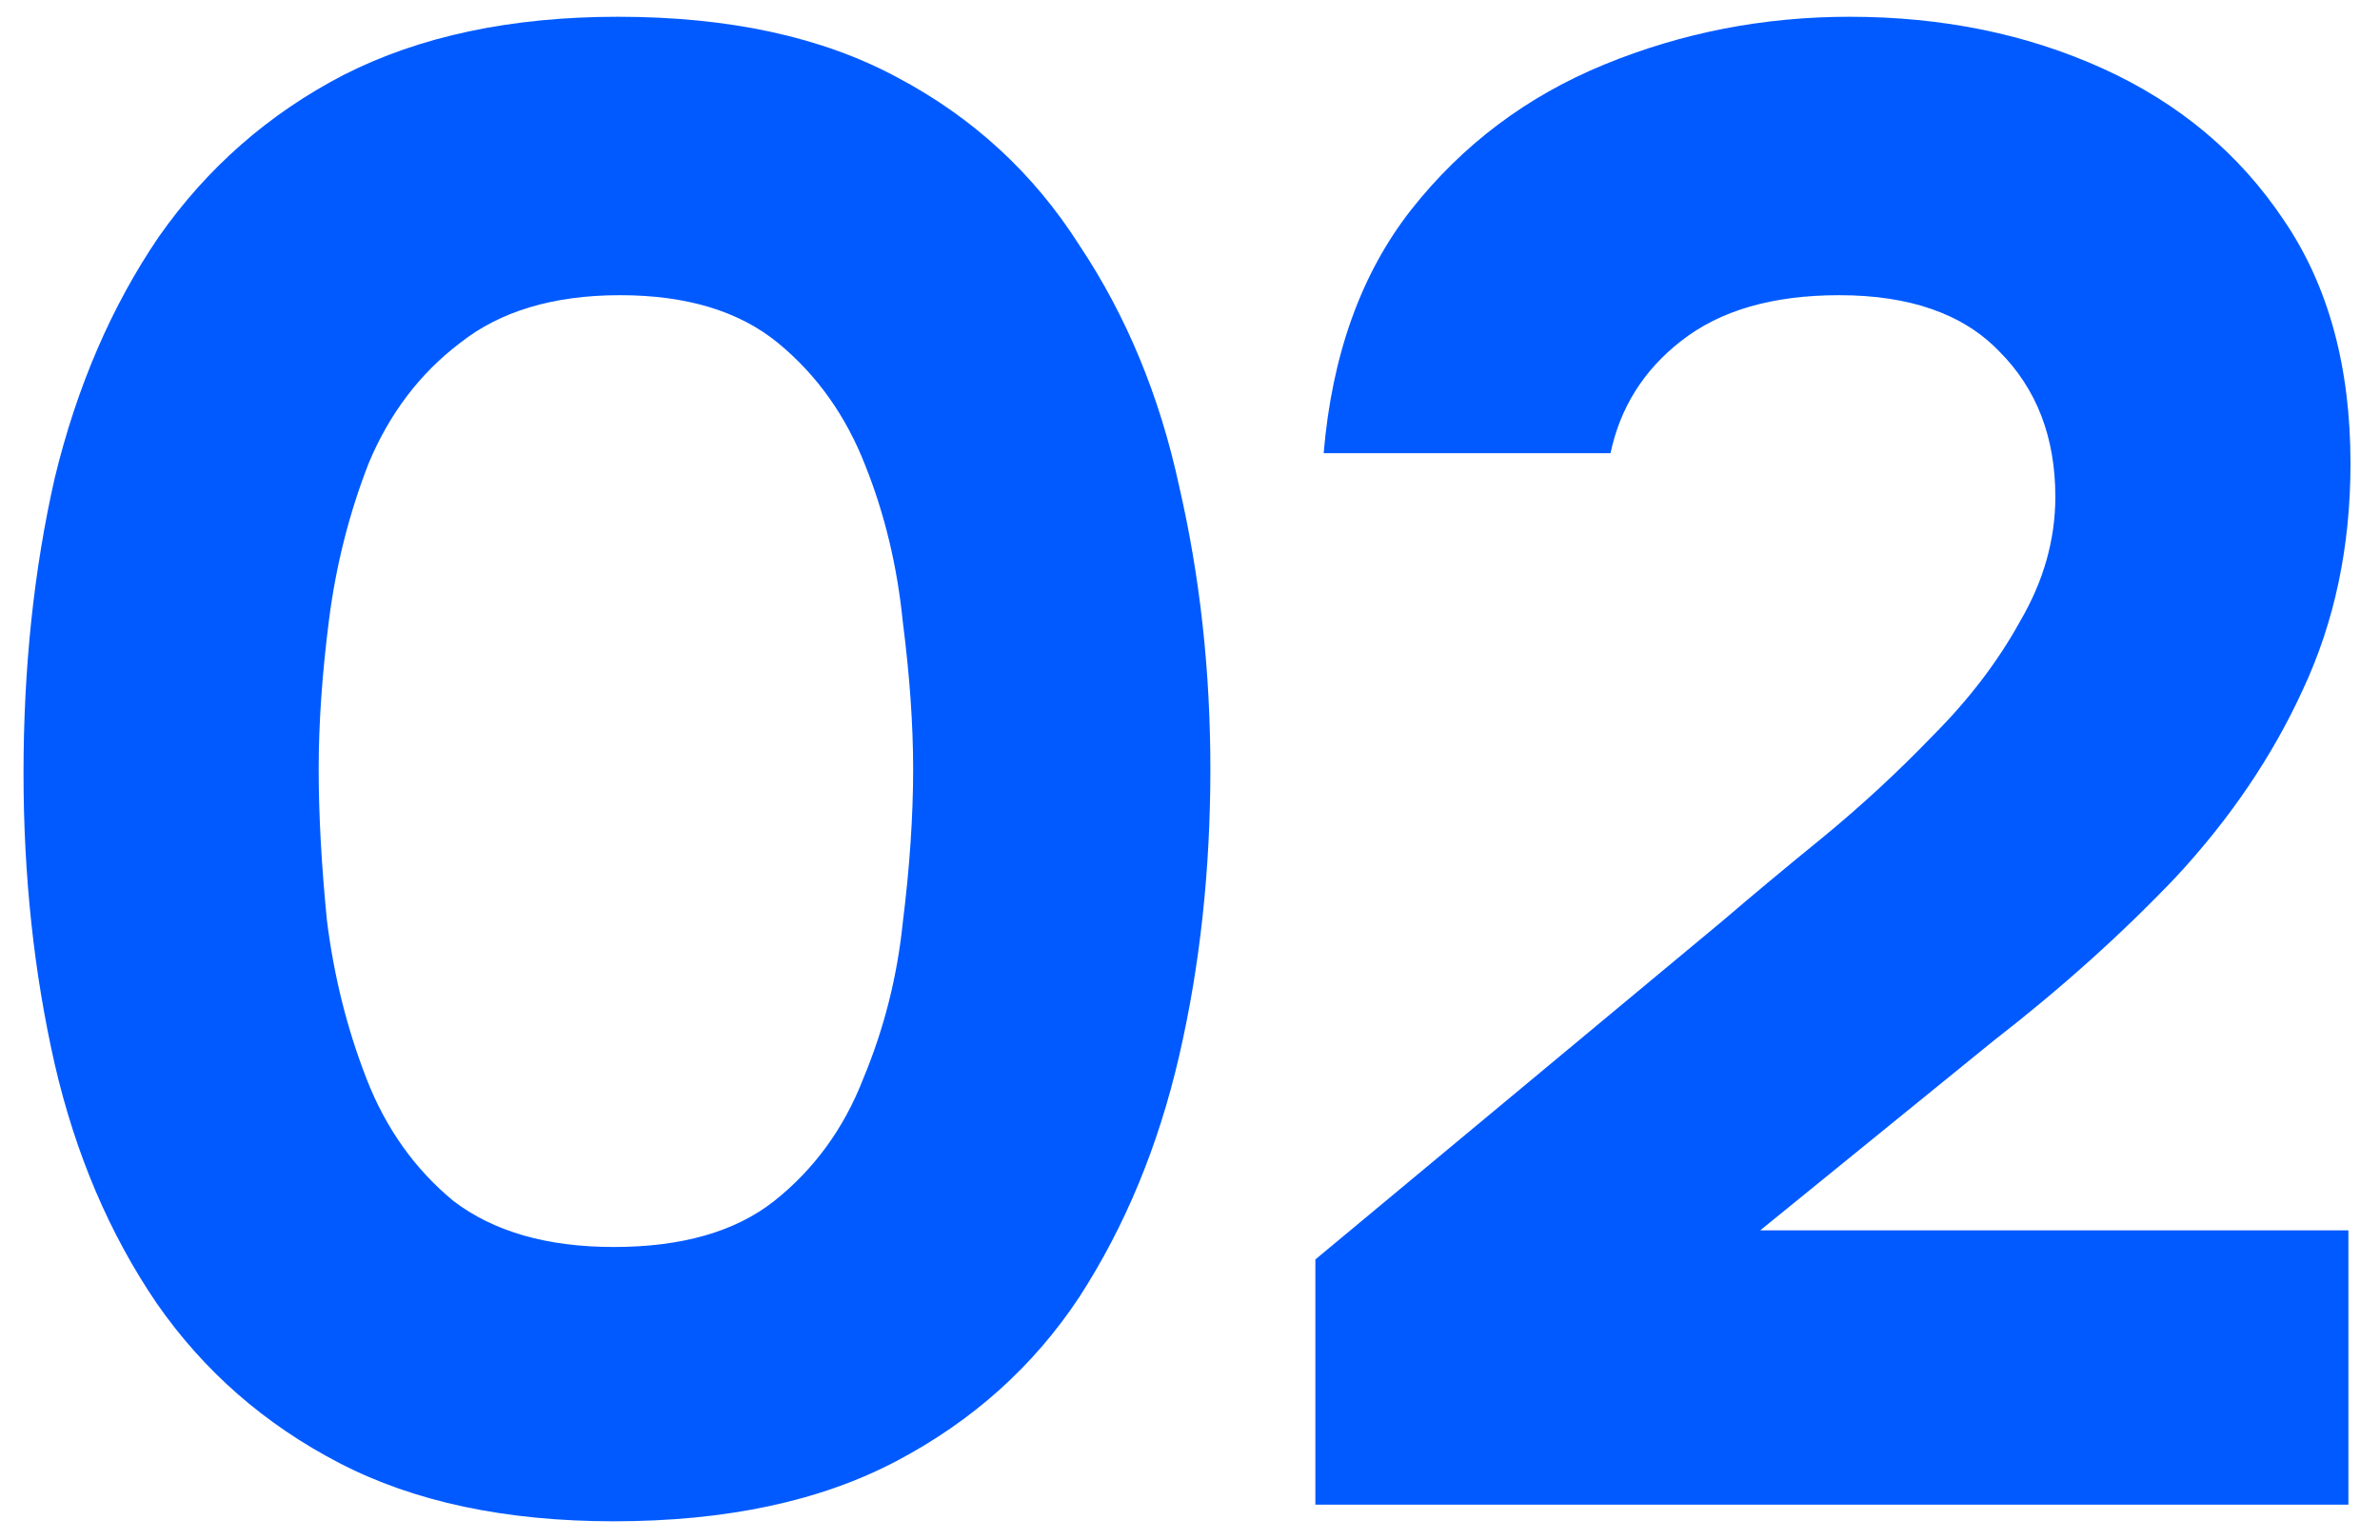 <?xml version="1.0" encoding="UTF-8"?> <svg xmlns="http://www.w3.org/2000/svg" width="68" height="44" viewBox="0 0 68 44" fill="none"><path d="M17.538 43.475C14.45 43.475 11.837 42.921 9.699 41.812C7.561 40.704 5.819 39.179 4.473 37.239C3.127 35.26 2.157 32.983 1.563 30.41C0.969 27.797 0.672 25.025 0.672 22.096C0.672 19.087 0.969 16.276 1.563 13.662C2.196 11.05 3.186 8.753 4.532 6.774C5.918 4.794 7.68 3.25 9.818 2.141C11.995 1.033 14.608 0.479 17.657 0.479C20.824 0.479 23.477 1.053 25.615 2.201C27.792 3.349 29.534 4.952 30.841 7.011C32.187 9.03 33.137 11.327 33.691 13.9C34.285 16.474 34.582 19.166 34.582 21.977C34.582 24.867 34.285 27.599 33.691 30.172C33.097 32.746 32.147 35.042 30.841 37.061C29.534 39.041 27.792 40.605 25.615 41.753C23.437 42.901 20.745 43.475 17.538 43.475ZM17.538 35.636C19.478 35.636 21.002 35.2 22.111 34.329C23.259 33.419 24.11 32.251 24.664 30.826C25.258 29.4 25.634 27.916 25.793 26.371C25.991 24.788 26.09 23.323 26.09 21.977C26.09 20.71 25.991 19.304 25.793 17.76C25.634 16.177 25.278 14.692 24.724 13.306C24.169 11.881 23.338 10.713 22.23 9.802C21.121 8.892 19.616 8.436 17.716 8.436C15.816 8.436 14.291 8.892 13.143 9.802C11.995 10.673 11.124 11.822 10.53 13.247C9.976 14.672 9.6 16.157 9.402 17.701C9.204 19.245 9.105 20.67 9.105 21.977C9.105 23.283 9.184 24.728 9.342 26.312C9.54 27.896 9.917 29.4 10.471 30.826C11.025 32.251 11.857 33.419 12.965 34.329C14.113 35.2 15.637 35.636 17.538 35.636Z" fill="#015AFF"></path><path d="M37.582 43V35.992L49.222 26.312C50.053 25.599 51.003 24.808 52.072 23.937C53.181 23.026 54.23 22.056 55.22 21.027C56.249 19.997 57.081 18.908 57.714 17.76C58.387 16.612 58.724 15.424 58.724 14.197C58.724 12.495 58.189 11.109 57.12 10.04C56.091 8.971 54.566 8.436 52.547 8.436C50.647 8.436 49.142 8.872 48.034 9.743C46.965 10.574 46.292 11.643 46.015 12.95H37.819C38.057 10.139 38.888 7.823 40.313 6.002C41.778 4.141 43.619 2.755 45.837 1.844C48.054 0.934 50.389 0.479 52.844 0.479C55.497 0.479 57.912 0.973 60.09 1.963C62.267 2.953 63.989 4.398 65.256 6.298C66.523 8.159 67.157 10.475 67.157 13.247C67.157 15.622 66.701 17.78 65.791 19.72C64.92 21.62 63.712 23.402 62.168 25.065C60.624 26.688 58.882 28.252 56.942 29.756L50.291 35.161H67.097V43H37.582Z" fill="#015AFF"></path></svg> 